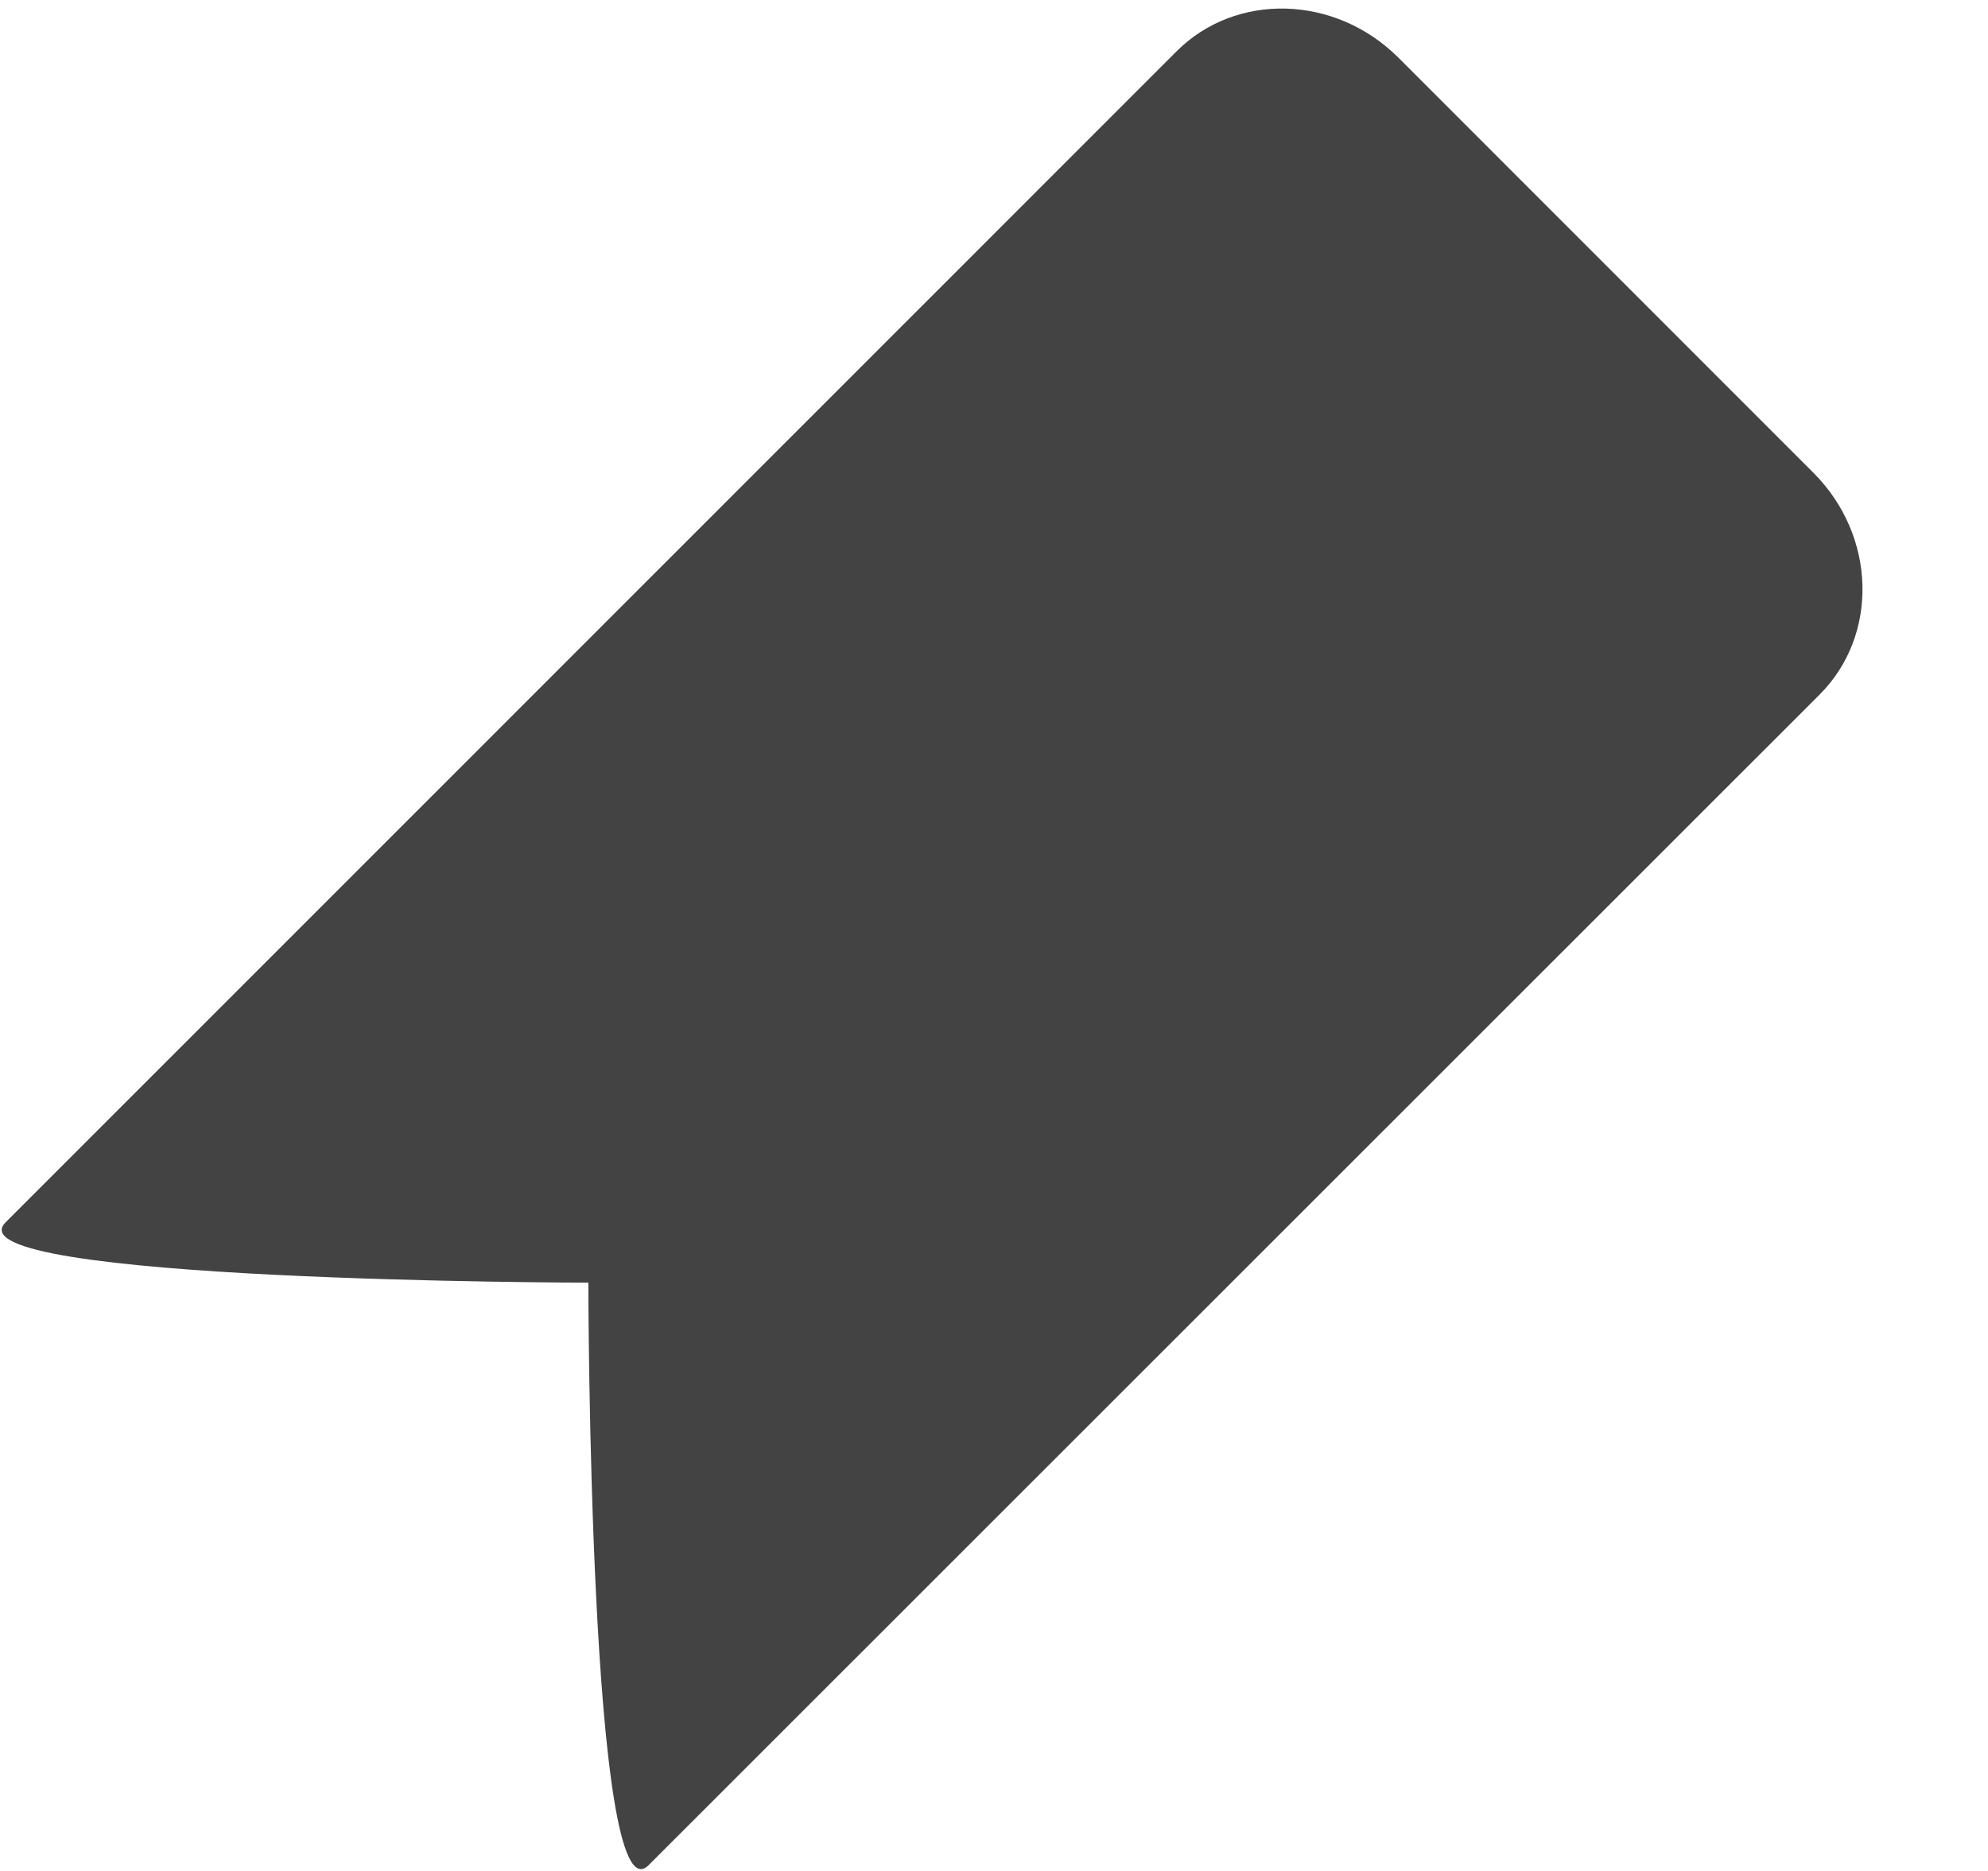 <?xml version="1.0" encoding="UTF-8"?> <!--?xml version="1.0" encoding="UTF-8" standalone="no"?--> <svg xmlns="http://www.w3.org/2000/svg" xmlns:xlink="http://www.w3.org/1999/xlink" viewBox="0 0 17 16" version="1.1" class="si-glyph si-glyph-tag-1"><!-- Generator: Sketch 3.0.3 (7891) - http://www.bohemiancoding.com/sketch --><title>955</title><defs></defs><g stroke="none" stroke-width="1" fill="none" fill-rule="evenodd"><path d="M5.546,15.951 C5.037,16.46 5.031,10.969 5.031,10.969 C5.031,10.969 -0.462,10.962 0.048,10.453 L10.061,0.439 C10.569,-0.069 11.418,-0.045 11.957,0.492 L15.507,4.043 C16.046,4.582 16.068,5.431 15.561,5.939 L5.546,15.951 L5.546,15.951 Z" fill="#434343" class="si-glyph-fill"></path></g></svg> 